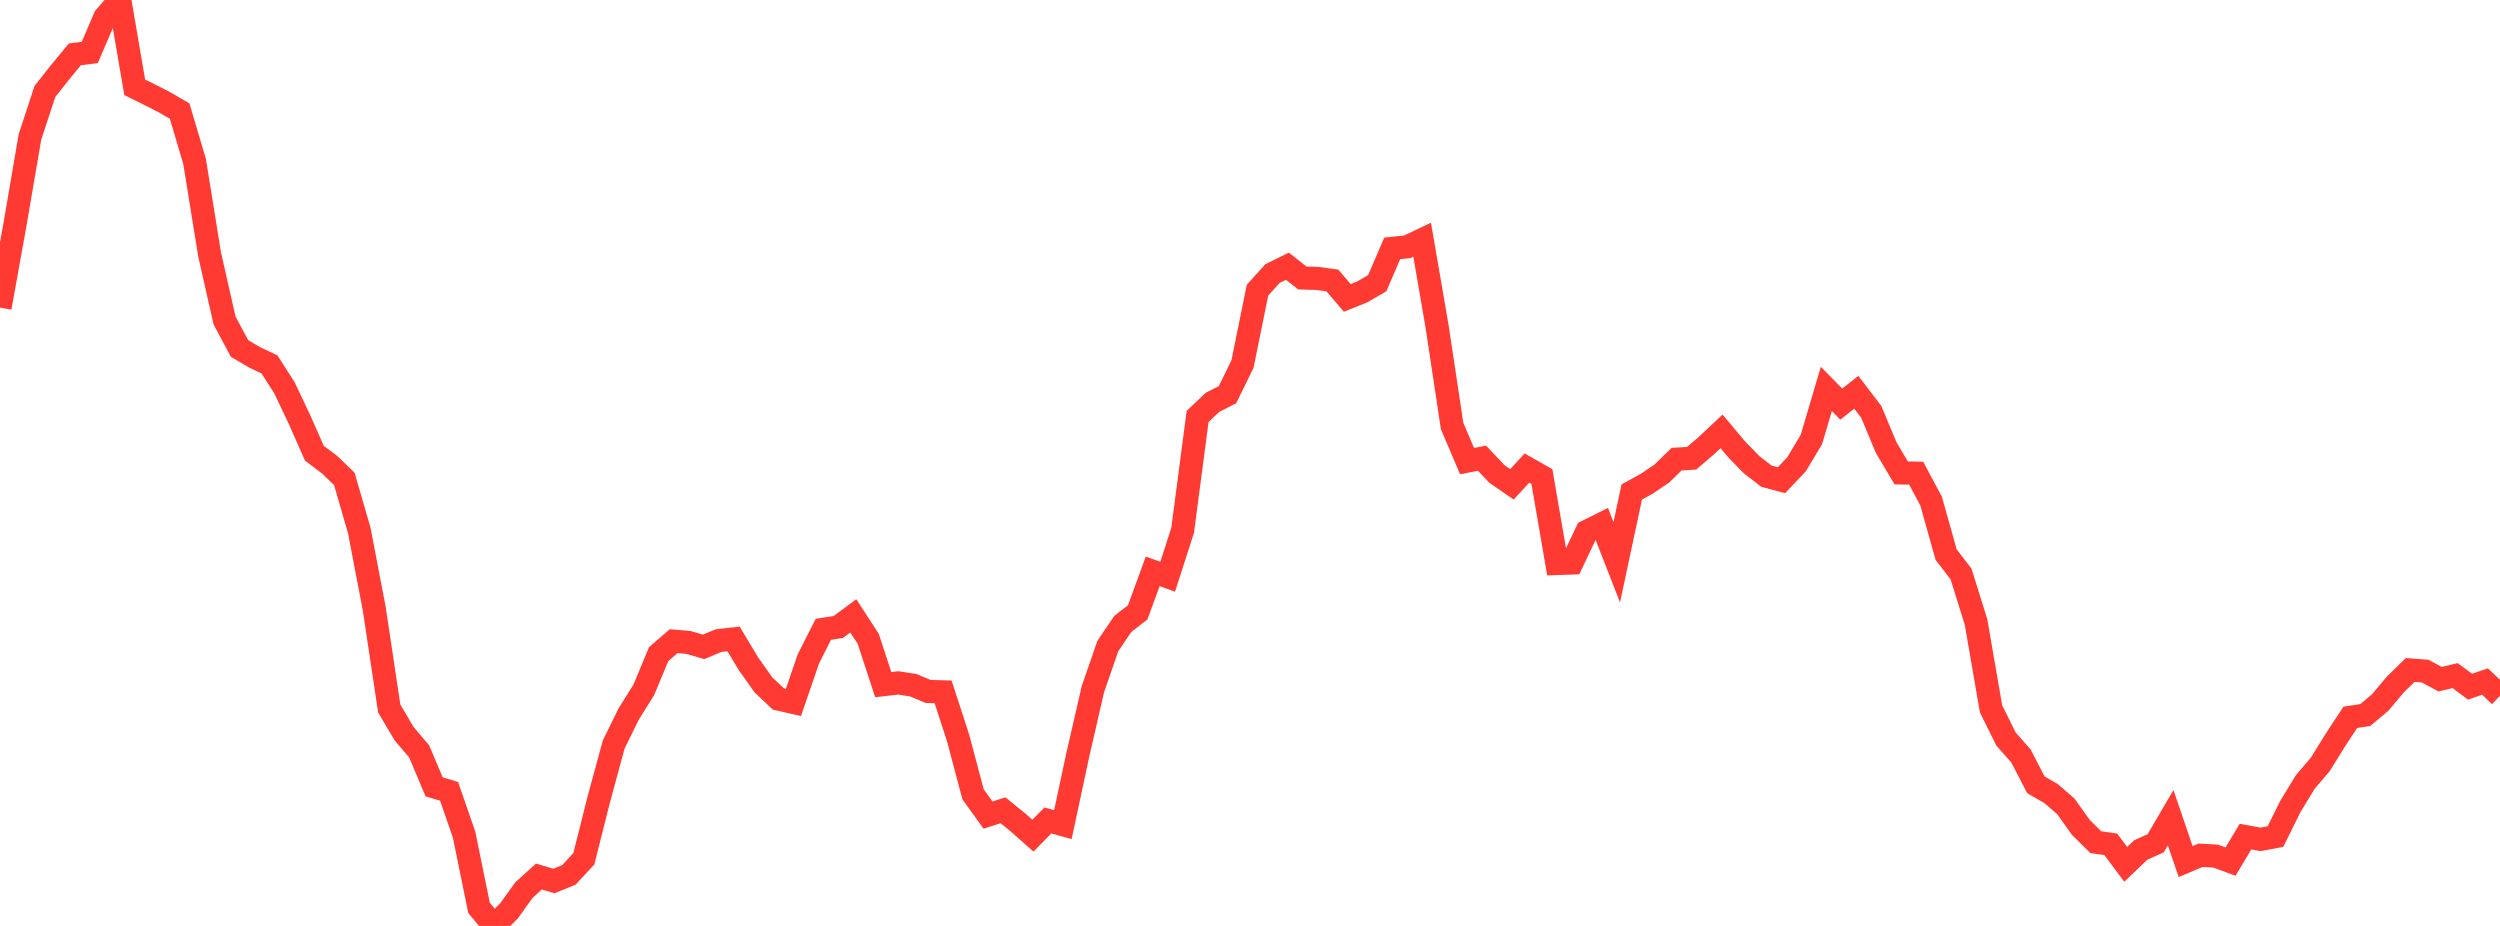 <?xml version="1.0" standalone="no"?>
<!DOCTYPE svg PUBLIC "-//W3C//DTD SVG 1.1//EN" "http://www.w3.org/Graphics/SVG/1.1/DTD/svg11.dtd">

<svg width="135" height="50" viewBox="0 0 135 50" preserveAspectRatio="none" 
  xmlns="http://www.w3.org/2000/svg"
  xmlns:xlink="http://www.w3.org/1999/xlink">


<polyline points="0.0, 16.611 0.808, 12.126 1.617, 7.395 2.425, 4.94 3.234, 3.914 4.042, 2.935 4.85, 2.831 5.659, 0.937 6.467, 0.0 7.275, 4.716 8.084, 5.114 8.892, 5.528 9.701, 5.999 10.509, 8.728 11.317, 13.732 12.126, 17.308 12.934, 18.818 13.743, 19.294 14.551, 19.678 15.359, 20.939 16.168, 22.643 16.976, 24.474 17.784, 25.081 18.593, 25.858 19.401, 28.648 20.21, 32.875 21.018, 38.261 21.826, 39.626 22.635, 40.575 23.443, 42.49 24.251, 42.733 25.06, 45.066 25.868, 49.026 26.677, 50.0 27.485, 49.187 28.293, 48.066 29.102, 47.332 29.91, 47.575 30.719, 47.246 31.527, 46.375 32.335, 43.163 33.144, 40.194 33.952, 38.55 34.76, 37.261 35.569, 35.322 36.377, 34.622 37.186, 34.694 37.994, 34.931 38.802, 34.594 39.611, 34.501 40.419, 35.848 41.228, 36.986 42.036, 37.748 42.844, 37.932 43.653, 35.578 44.461, 33.984 45.269, 33.856 46.078, 33.256 46.886, 34.502 47.695, 36.971 48.503, 36.877 49.311, 37 50.12, 37.338 50.928, 37.361 51.737, 39.85 52.545, 42.892 53.353, 44.016 54.162, 43.755 54.97, 44.41 55.778, 45.126 56.587, 44.304 57.395, 44.531 58.204, 40.75 59.012, 37.229 59.82, 34.892 60.629, 33.694 61.437, 33.067 62.246, 30.853 63.054, 31.145 63.862, 28.639 64.671, 22.486 65.479, 21.724 66.287, 21.312 67.096, 19.653 67.904, 15.671 68.713, 14.774 69.521, 14.376 70.329, 15.012 71.138, 15.035 71.946, 15.145 72.754, 16.087 73.563, 15.762 74.371, 15.291 75.18, 13.412 75.988, 13.327 76.796, 12.944 77.605, 17.642 78.413, 23.003 79.222, 24.9 80.03, 24.743 80.838, 25.598 81.647, 26.154 82.455, 25.275 83.263, 25.735 84.072, 30.429 84.88, 30.402 85.689, 28.694 86.497, 28.292 87.305, 30.362 88.114, 26.568 88.922, 26.124 89.731, 25.578 90.539, 24.794 91.347, 24.747 92.156, 24.053 92.964, 23.294 93.772, 24.258 94.581, 25.09 95.389, 25.715 96.198, 25.932 97.006, 25.082 97.814, 23.736 98.623, 21.002 99.431, 21.824 100.24, 21.18 101.048, 22.24 101.856, 24.176 102.665, 25.538 103.473, 25.55 104.281, 27.063 105.09, 29.947 105.898, 31 106.707, 33.593 107.515, 38.274 108.323, 39.906 109.132, 40.824 109.94, 42.382 110.749, 42.847 111.557, 43.544 112.365, 44.678 113.174, 45.478 113.982, 45.594 114.79, 46.675 115.599, 45.9 116.407, 45.537 117.216, 44.156 118.024, 46.525 118.832, 46.184 119.641, 46.228 120.449, 46.527 121.257, 45.177 122.066, 45.326 122.874, 45.175 123.683, 43.542 124.491, 42.22 125.299, 41.273 126.108, 39.965 126.916, 38.736 127.725, 38.611 128.533, 37.935 129.341, 36.97 130.15, 36.179 130.958, 36.239 131.766, 36.676 132.575, 36.484 133.383, 37.081 134.192, 36.804 135.0, 37.571" fill="none" stroke="#ff3a33" stroke-width="1.25"/>

</svg>